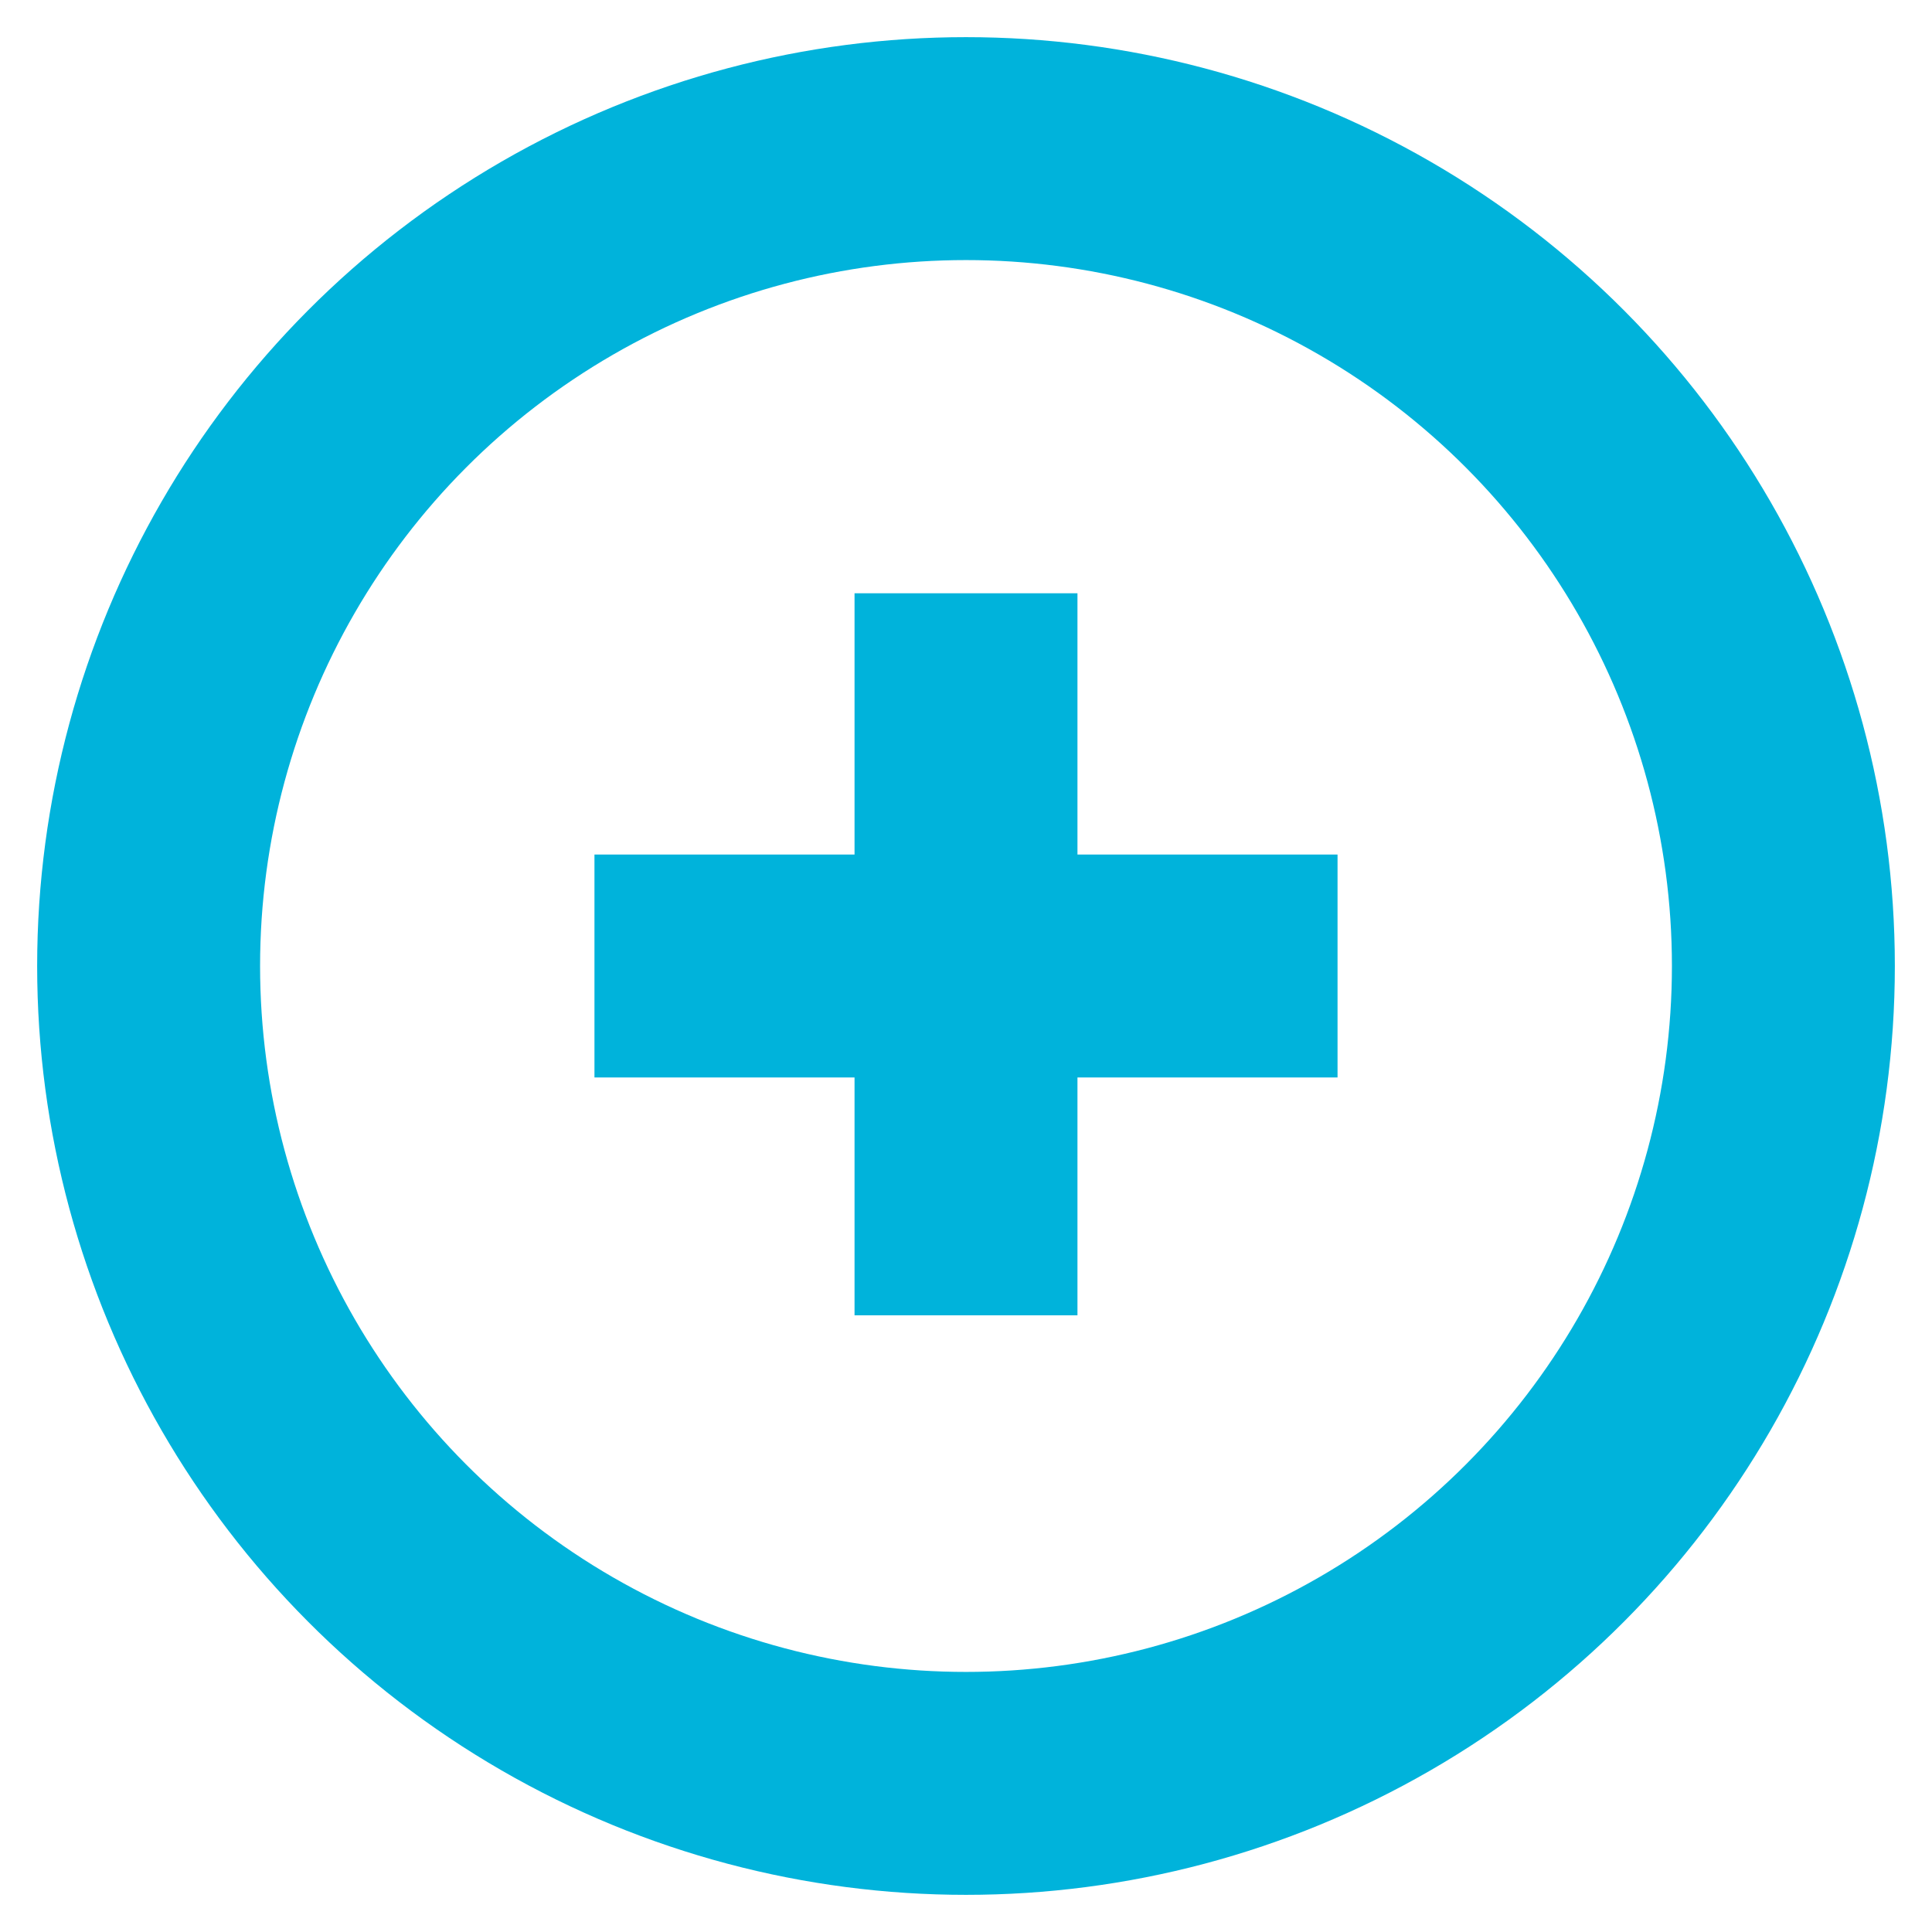 <?xml version="1.0" encoding="UTF-8"?>
<svg width="26px" height="26px" viewBox="0 0 26 26" version="1.1" xmlns="http://www.w3.org/2000/svg" xmlns:xlink="http://www.w3.org/1999/xlink">
    <!-- Generator: Sketch 58 (84663) - https://sketch.com -->
    <title>ui/icon/plus</title>
    <desc>Created with Sketch.</desc>
    <g id="ui/icon/plus" stroke="none" stroke-width="1" fill="none" fill-rule="evenodd">
        <circle id="Oval" stroke="#00B3DB" stroke-width="3" cx="13" cy="13" r="11"></circle>
        <path d="M13,9.484 L13,16.201" id="Line" stroke="#00B3DB" stroke-width="3" stroke-linecap="square"></path>
        <path d="M16.5,13 L9.5,13" id="Line" stroke="#00B3DB" stroke-width="3" stroke-linecap="square"></path>
    </g>
</svg>